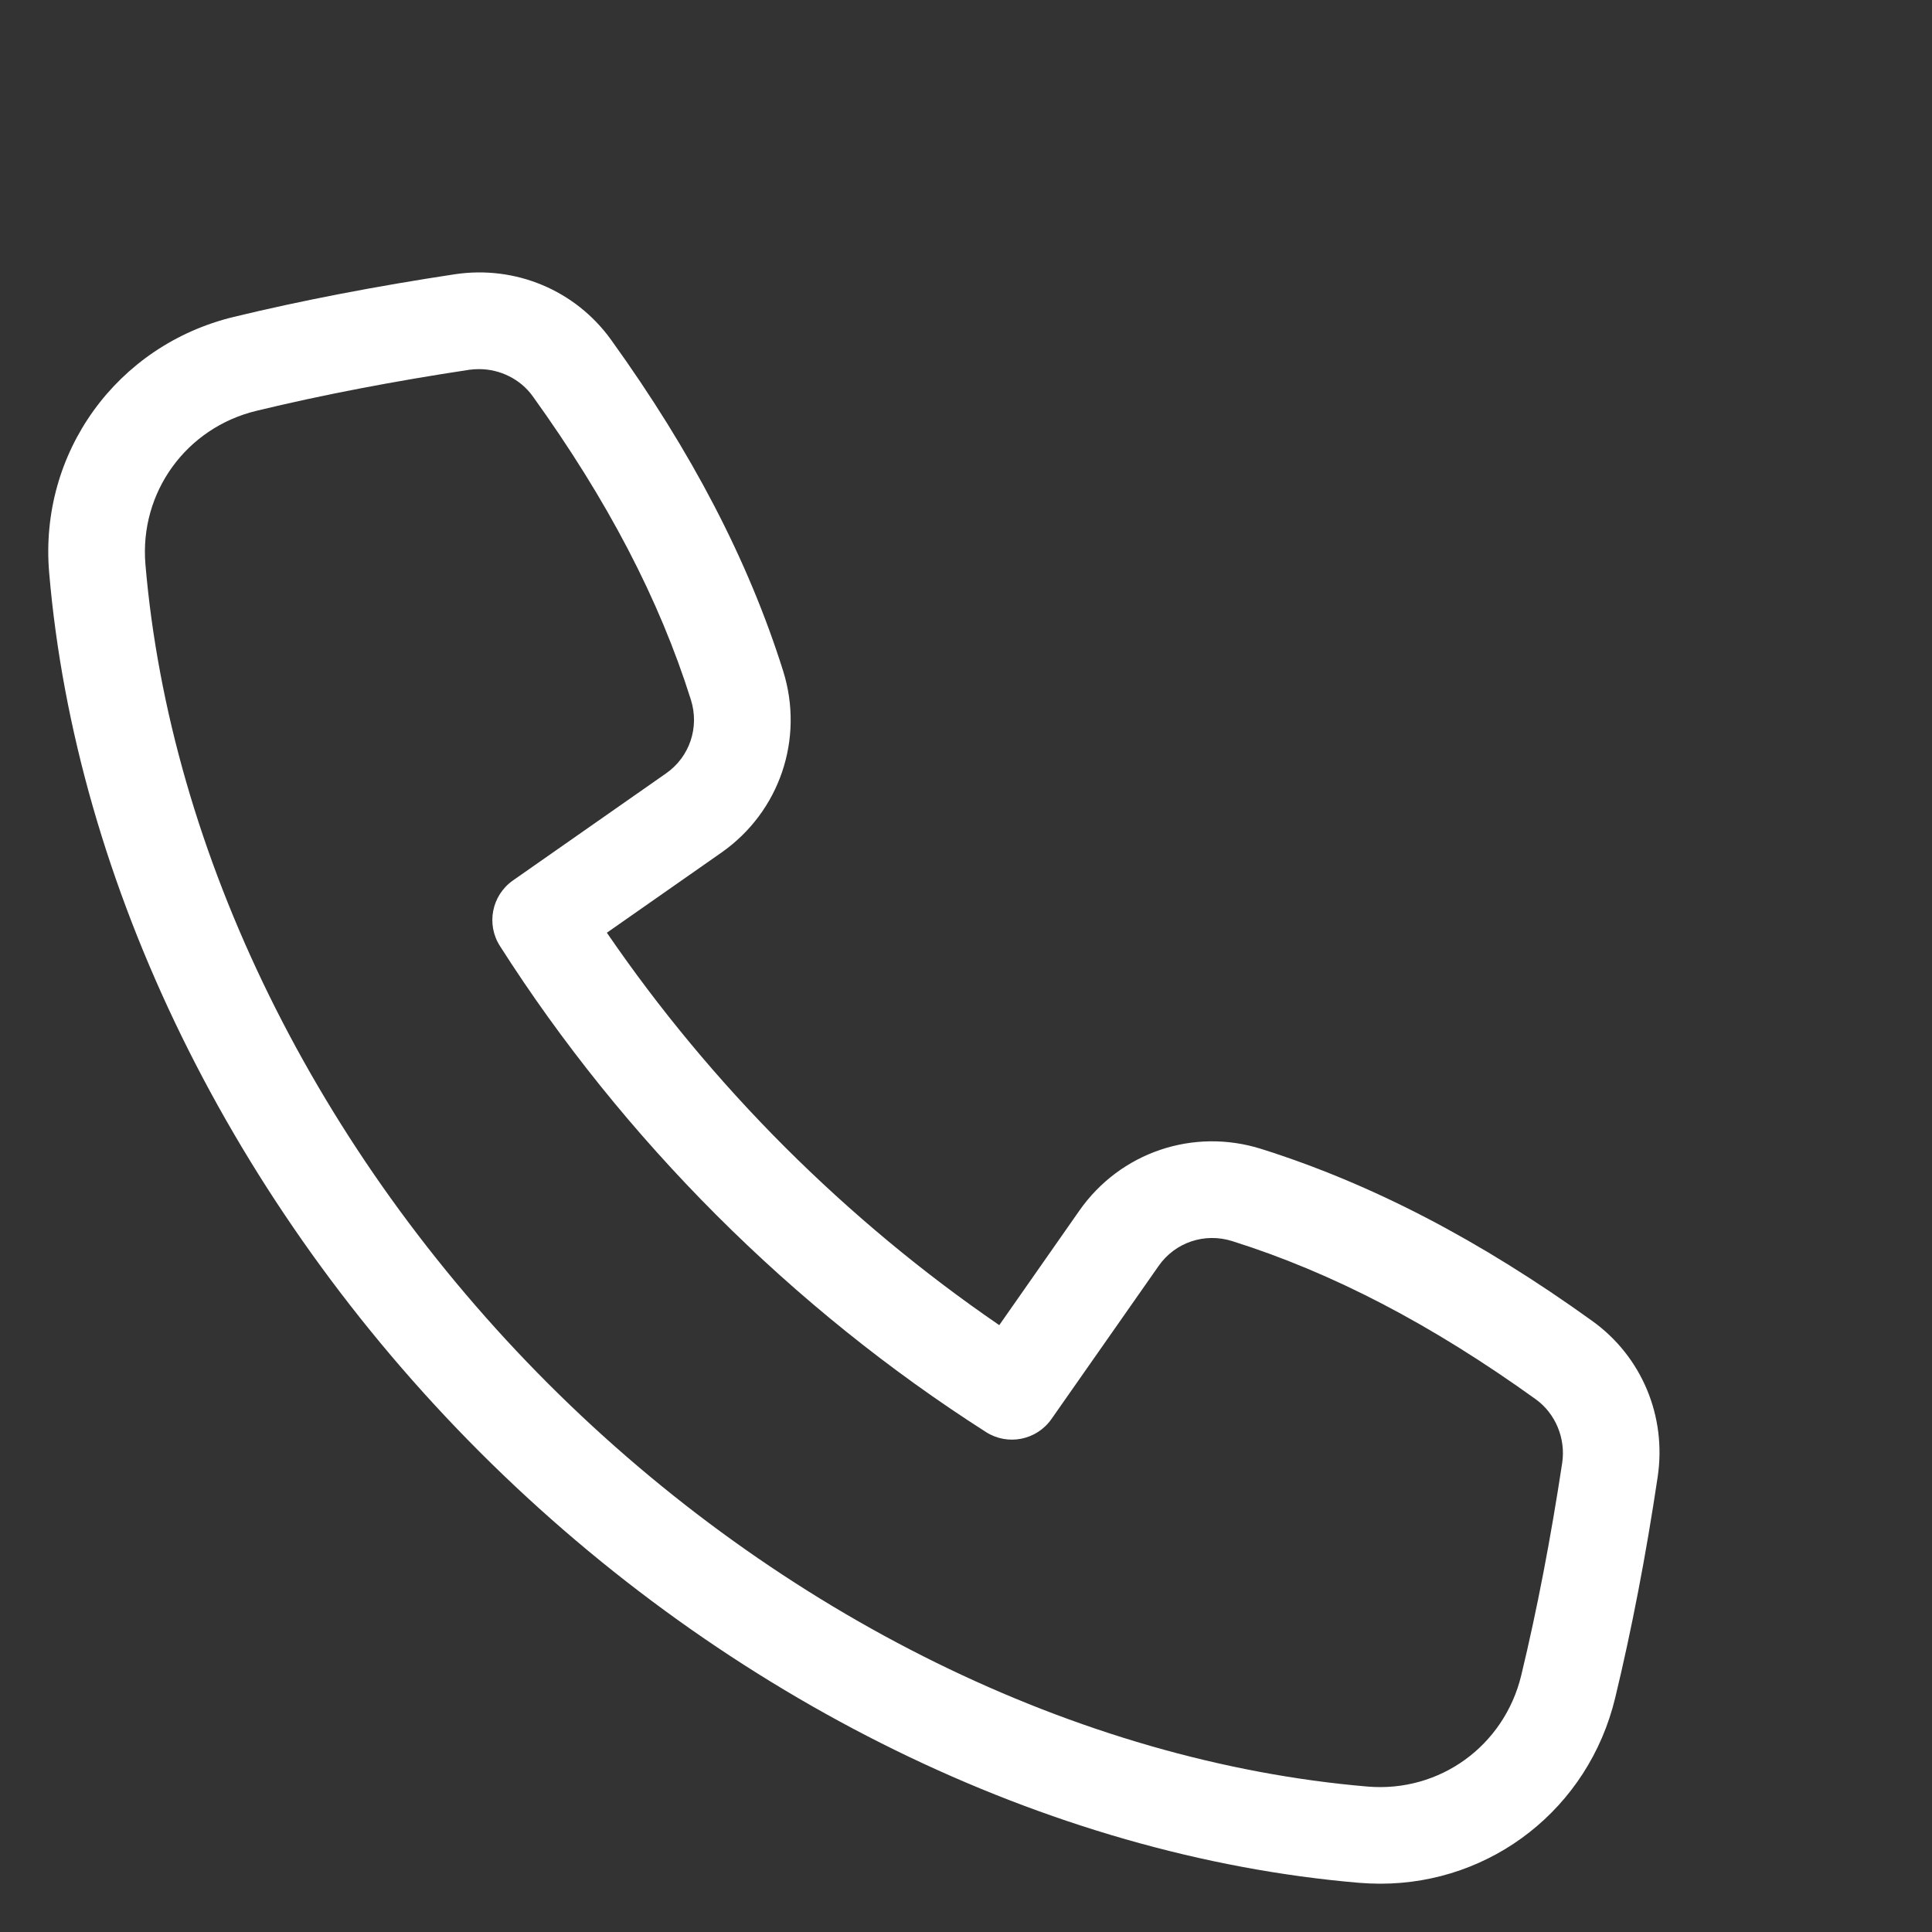 <svg width="18" height="18" viewBox="0 0 18 18" fill="none" xmlns="http://www.w3.org/2000/svg">
<rect x="0" y="0" width="18" height="18" fill="#333333" stroke="none"/>
<path d="M12.861 17.55C12.796 17.55 12.731 17.547 12.665 17.542C9.762 17.296 6.775 15.833 4.471 13.529C2.167 11.225 0.705 8.238 0.458 5.335C0.363 4.218 1.087 3.216 2.18 2.952C2.813 2.799 3.506 2.666 4.239 2.555C4.803 2.471 5.36 2.704 5.692 3.164C6.447 4.213 6.972 5.222 7.296 6.25C7.495 6.883 7.264 7.563 6.722 7.943L5.654 8.69C6.14 9.4 6.696 10.07 7.313 10.687C7.93 11.303 8.6 11.86 9.31 12.346L10.057 11.278C10.437 10.736 11.117 10.505 11.75 10.704C12.778 11.028 13.787 11.553 14.836 12.308C15.296 12.639 15.529 13.196 15.444 13.761C15.335 14.493 15.201 15.186 15.048 15.82C14.8 16.848 13.897 17.55 12.861 17.55ZM4.463 3.439C4.433 3.439 4.403 3.441 4.373 3.445C3.666 3.552 2.999 3.68 2.391 3.827C1.734 3.985 1.298 4.588 1.355 5.259C1.584 7.954 2.952 10.736 5.108 12.892C7.264 15.048 10.046 16.416 12.741 16.645C13.413 16.702 14.014 16.266 14.173 15.609C14.32 15 14.448 14.333 14.555 13.627C14.588 13.401 14.492 13.17 14.31 13.038C13.34 12.34 12.414 11.857 11.48 11.563C11.223 11.482 10.948 11.575 10.795 11.794L9.796 13.221C9.658 13.418 9.389 13.472 9.186 13.342C8.287 12.768 7.443 12.089 6.677 11.323C5.911 10.557 5.231 9.713 4.658 8.814C4.528 8.611 4.581 8.342 4.779 8.203L6.206 7.205C6.425 7.052 6.518 6.777 6.437 6.52C6.143 5.585 5.66 4.66 4.962 3.69C4.848 3.532 4.659 3.439 4.463 3.439Z" fill="white"/>
</svg>
